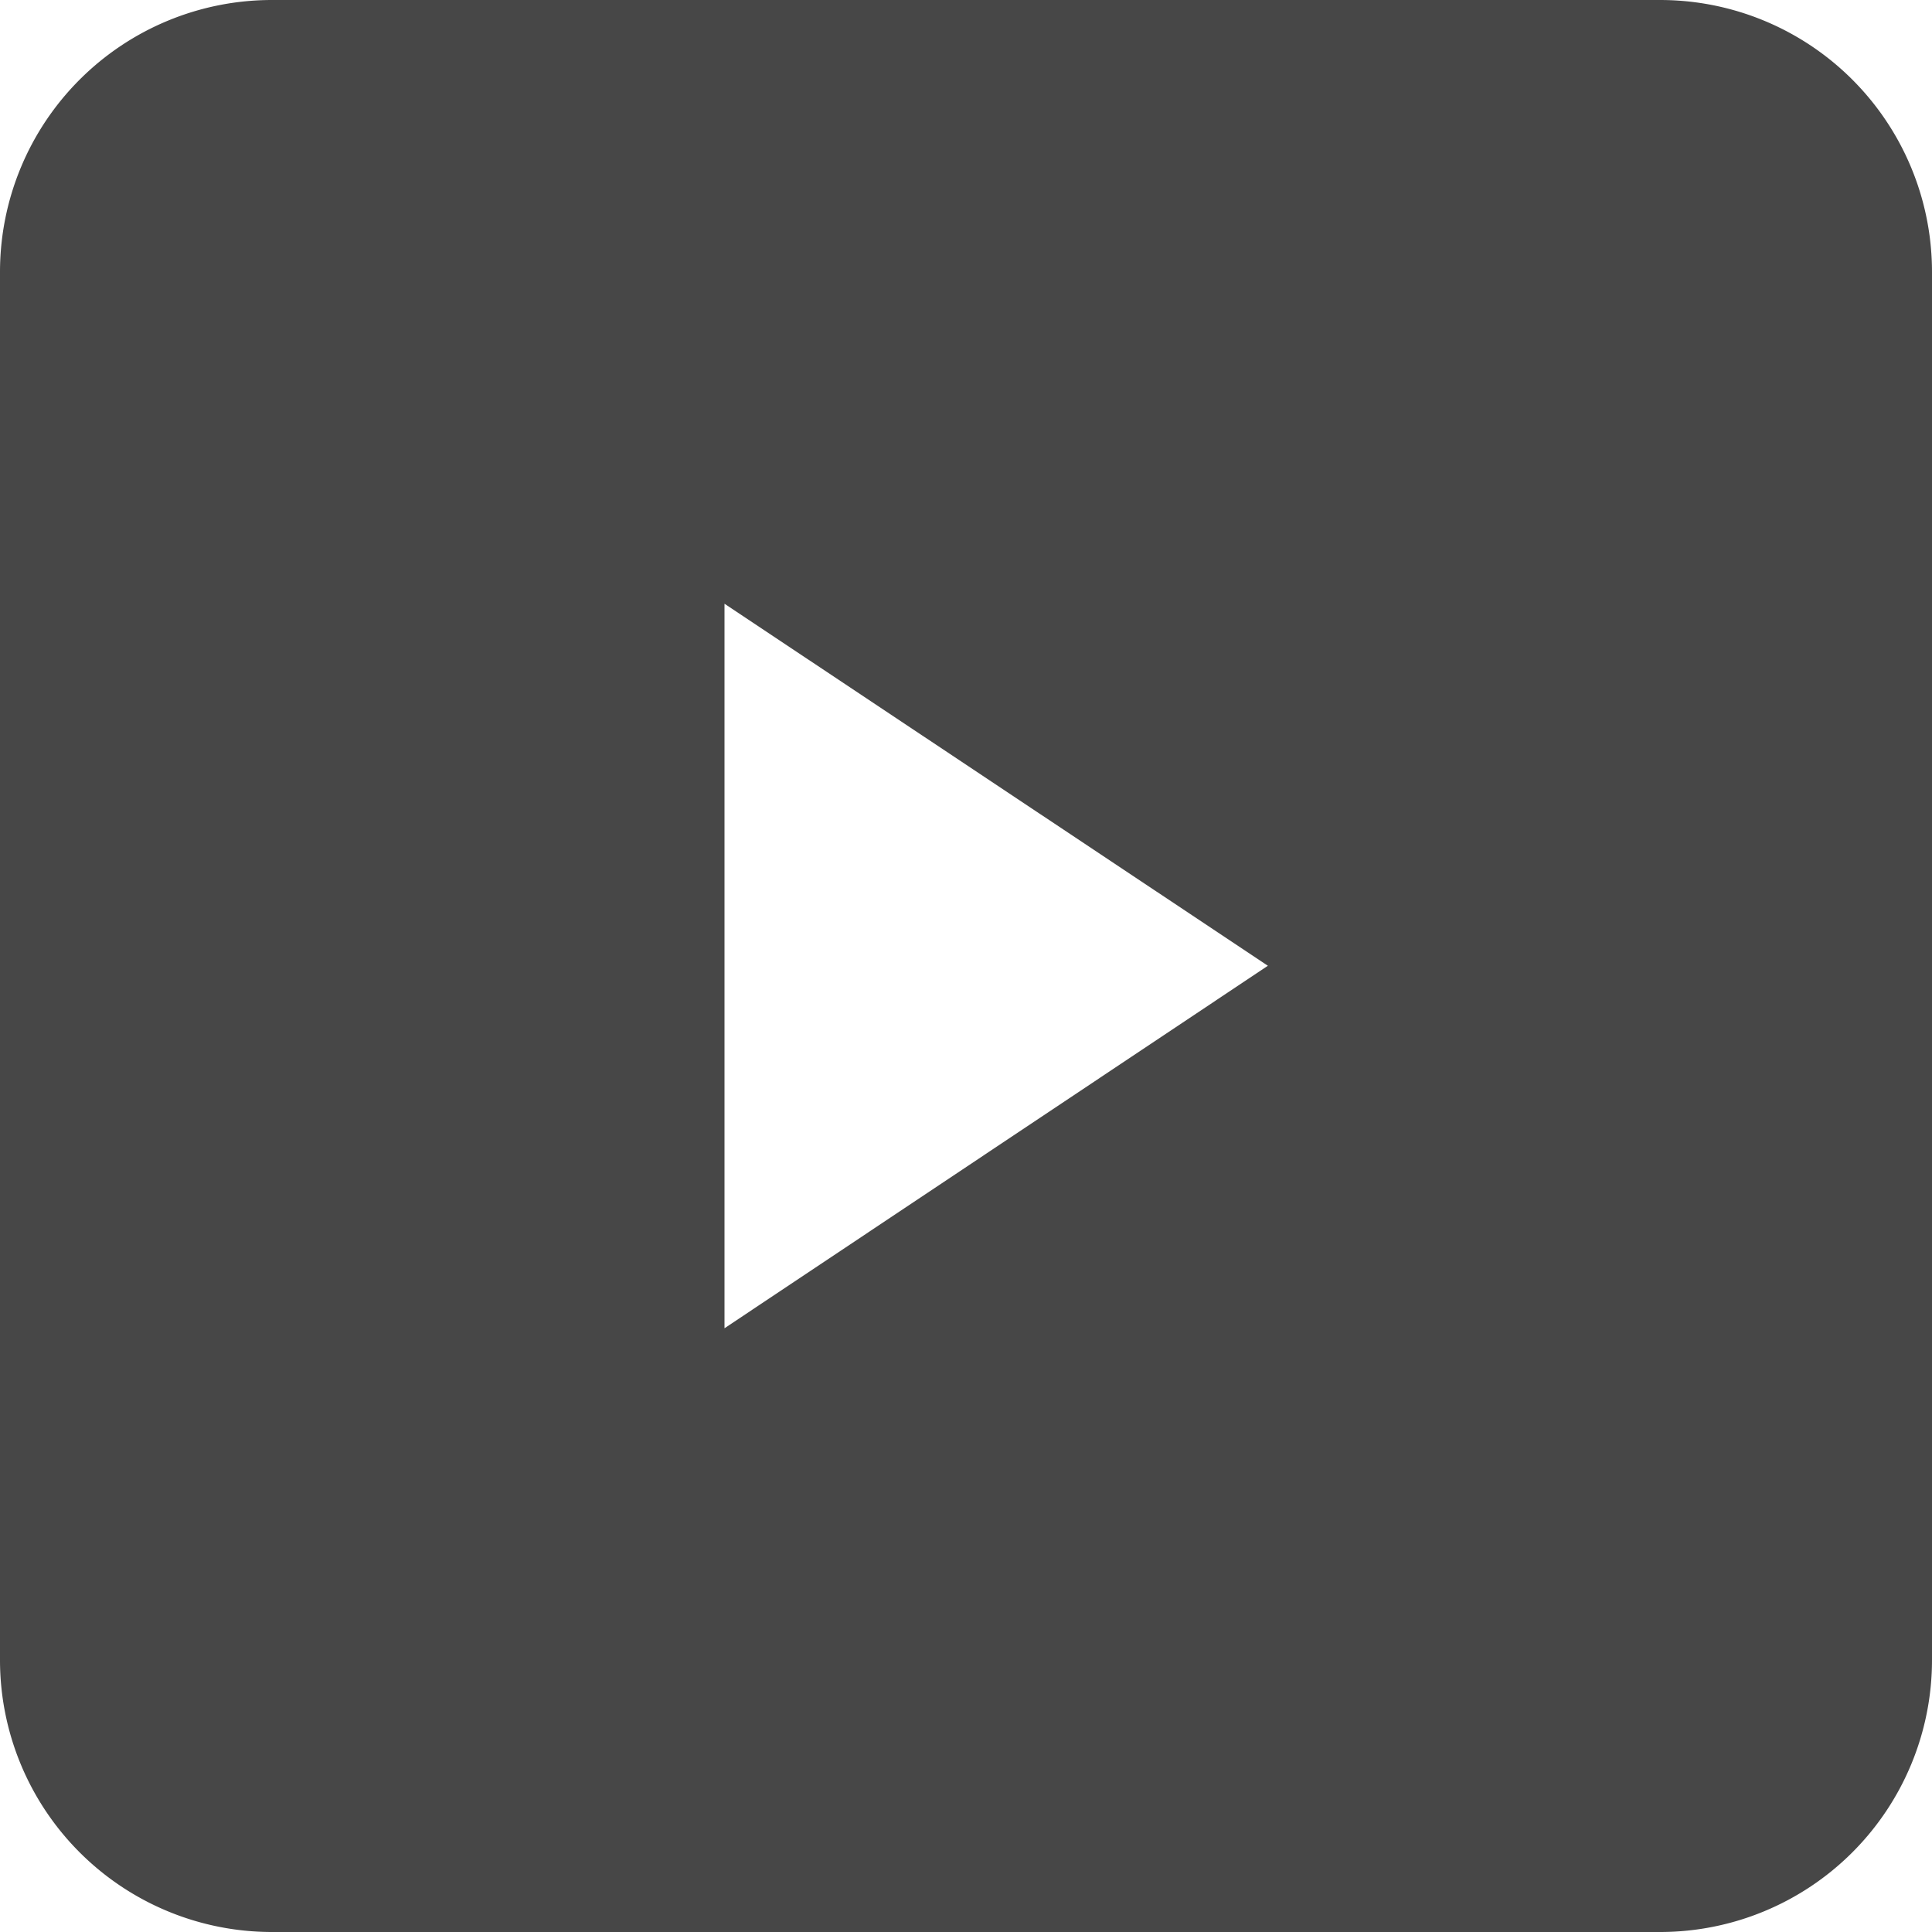 <svg xmlns="http://www.w3.org/2000/svg" width="16" height="16" viewBox="0 0 16 16">
    <path d="M13.748 0H2.252A2.252 2.252 0 0 0 0 2.252v11.496A2.252 2.252 0 0 0 2.252 16h11.496A2.252 2.252 0 0 0 16 13.748V2.252A2.252 2.252 0 0 0 13.748 0zM6 11V5l4.5 2.998L6 11z" fill="#474747" fill-rule="nonzero"/>
</svg>